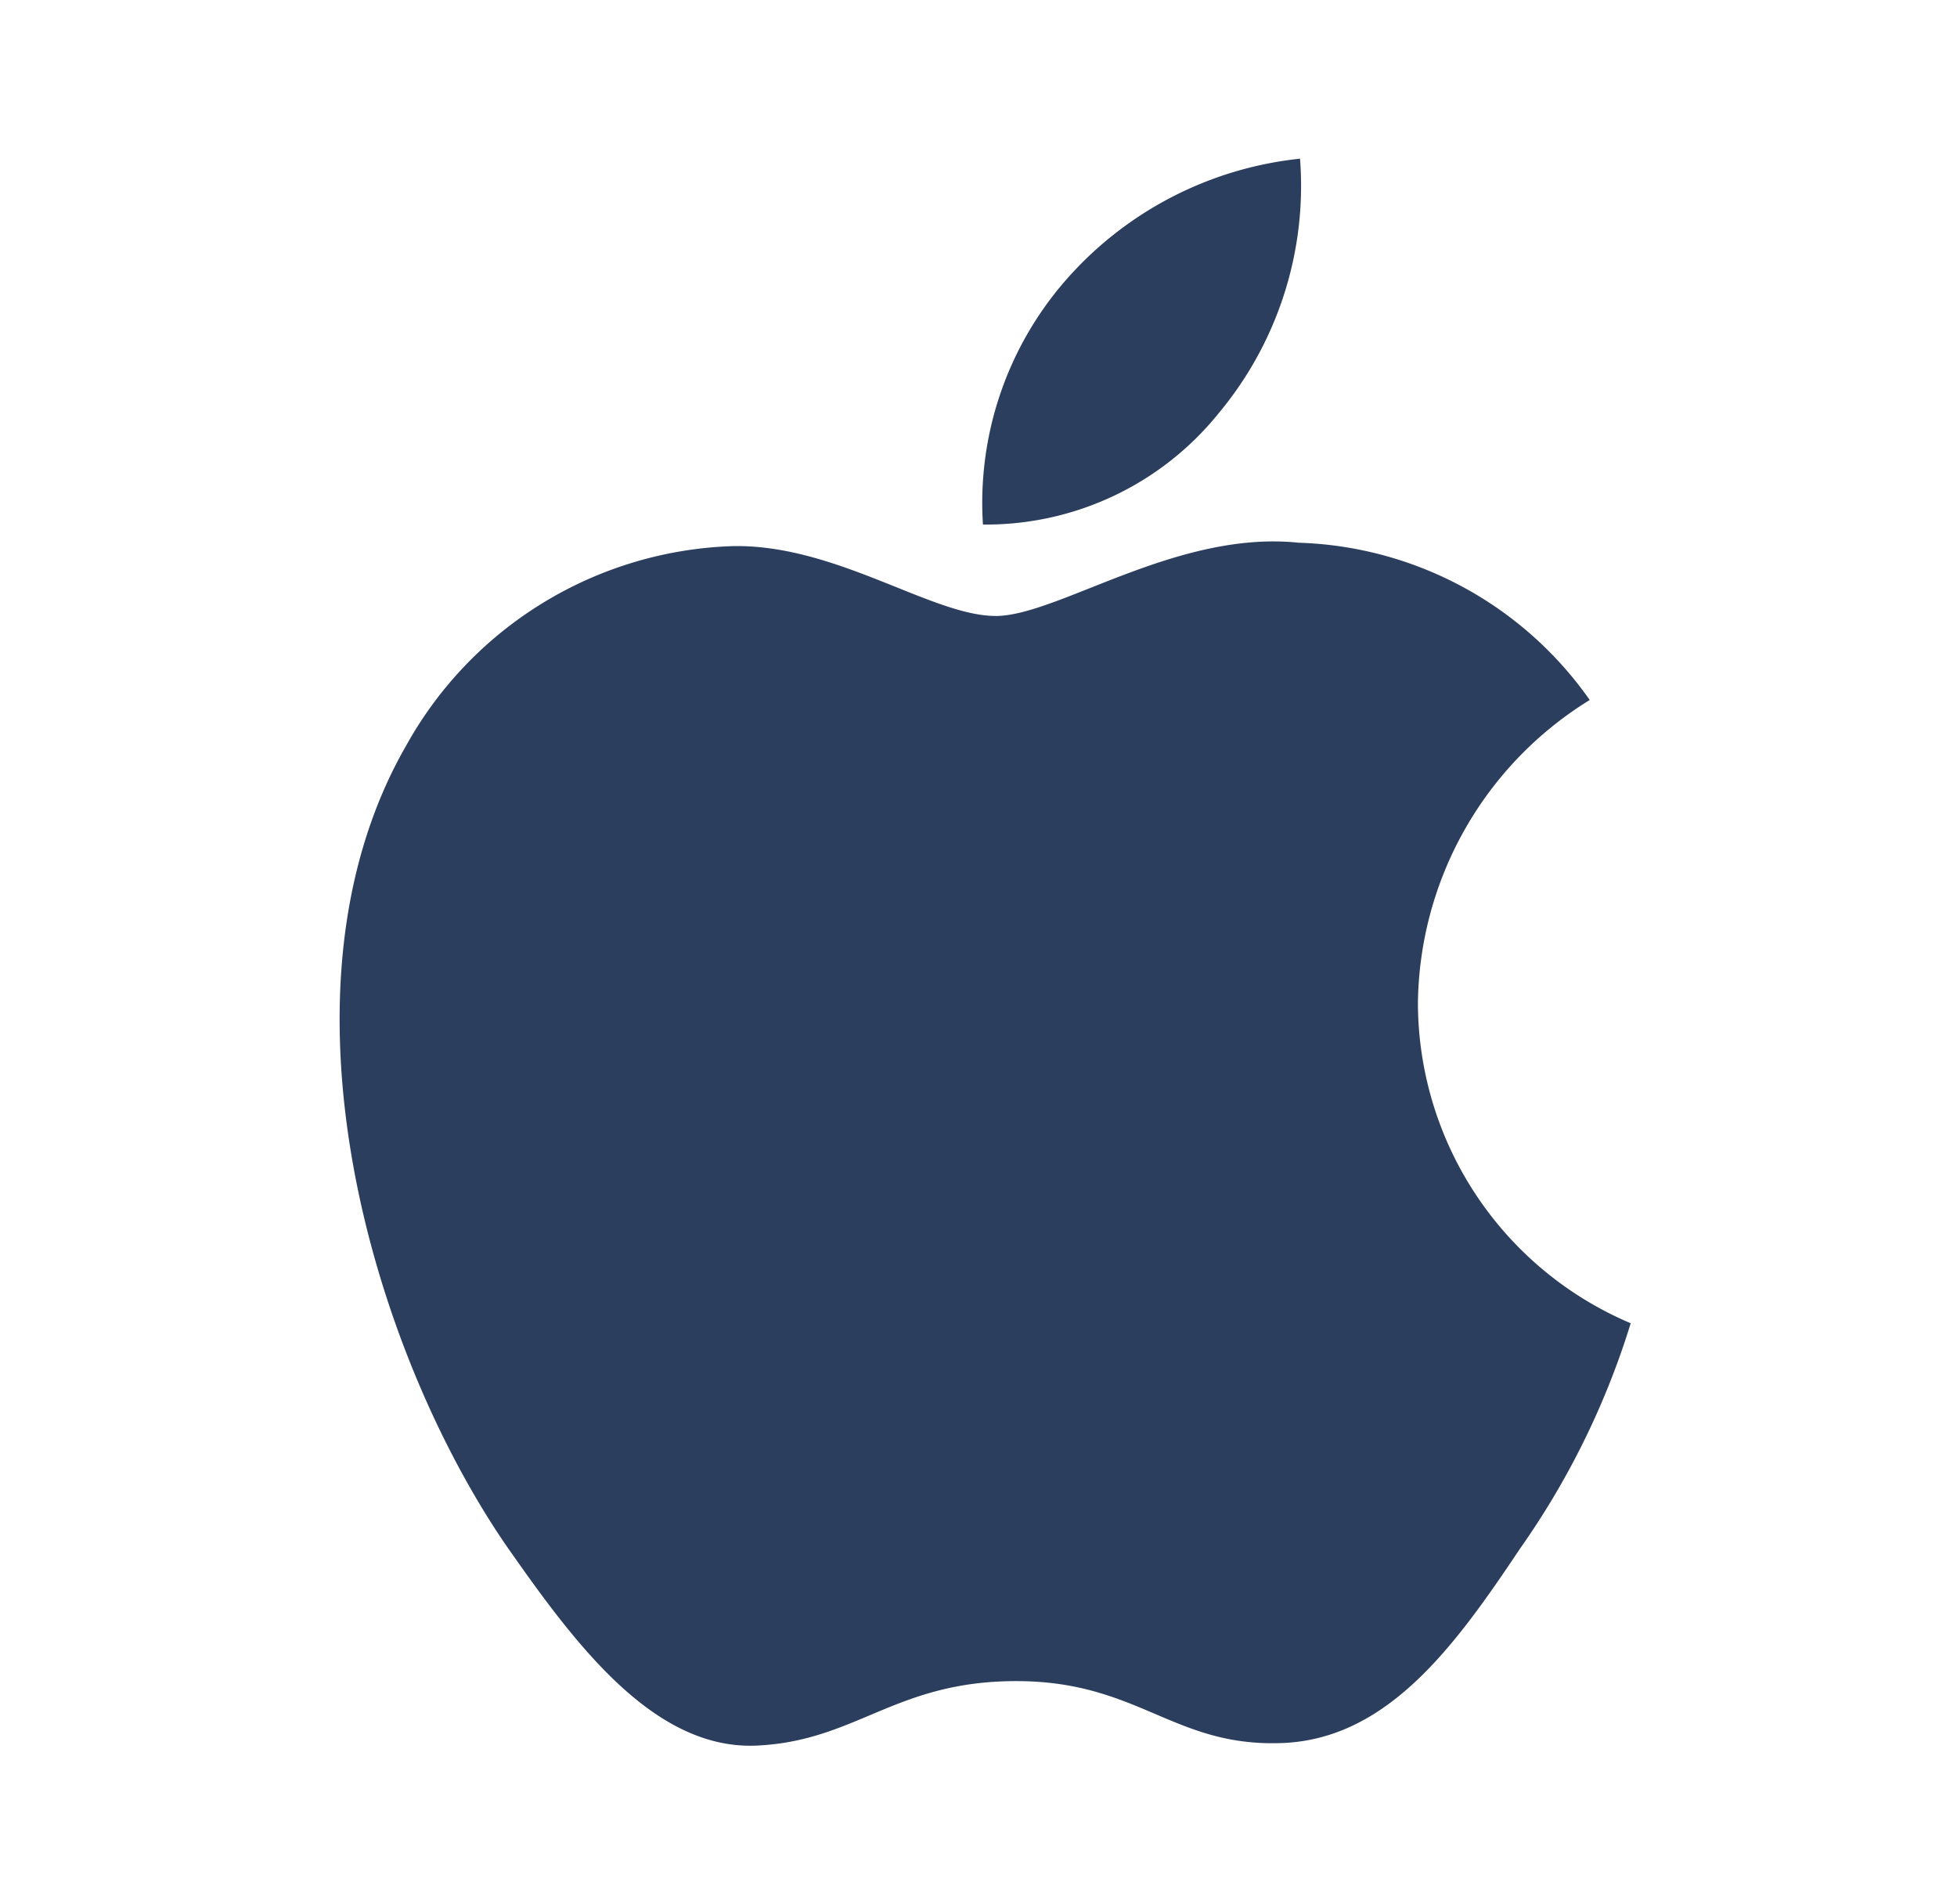 <svg xmlns="http://www.w3.org/2000/svg" width="37" height="36" fill="none"><path fill="#2C3E5D" d="M18.82 11.645c1.18 0 3.423-1.628 5.736-1.385a6.98 6.98 0 0 1 5.5 2.973 6.82 6.82 0 0 0-3.248 5.72 6.59 6.59 0 0 0 4.023 6.062 15.1 15.1 0 0 1-2.092 4.26c-1.233 1.844-2.525 3.645-4.576 3.678-1.992.046-2.662-1.173-4.948-1.173-2.306 0-3.02 1.14-4.931 1.22-1.953.071-3.445-1.969-4.722-3.795-2.552-3.729-4.54-10.508-1.876-15.122a7.33 7.33 0 0 1 6.163-3.759c1.955-.04 3.77 1.32 4.972 1.32m5.758-8.646a6.71 6.71 0 0 1-1.535 4.81 5.65 5.65 0 0 1-4.46 2.108 6.4 6.4 0 0 1 1.577-4.632A6.83 6.83 0 0 1 24.578 3"/></svg>